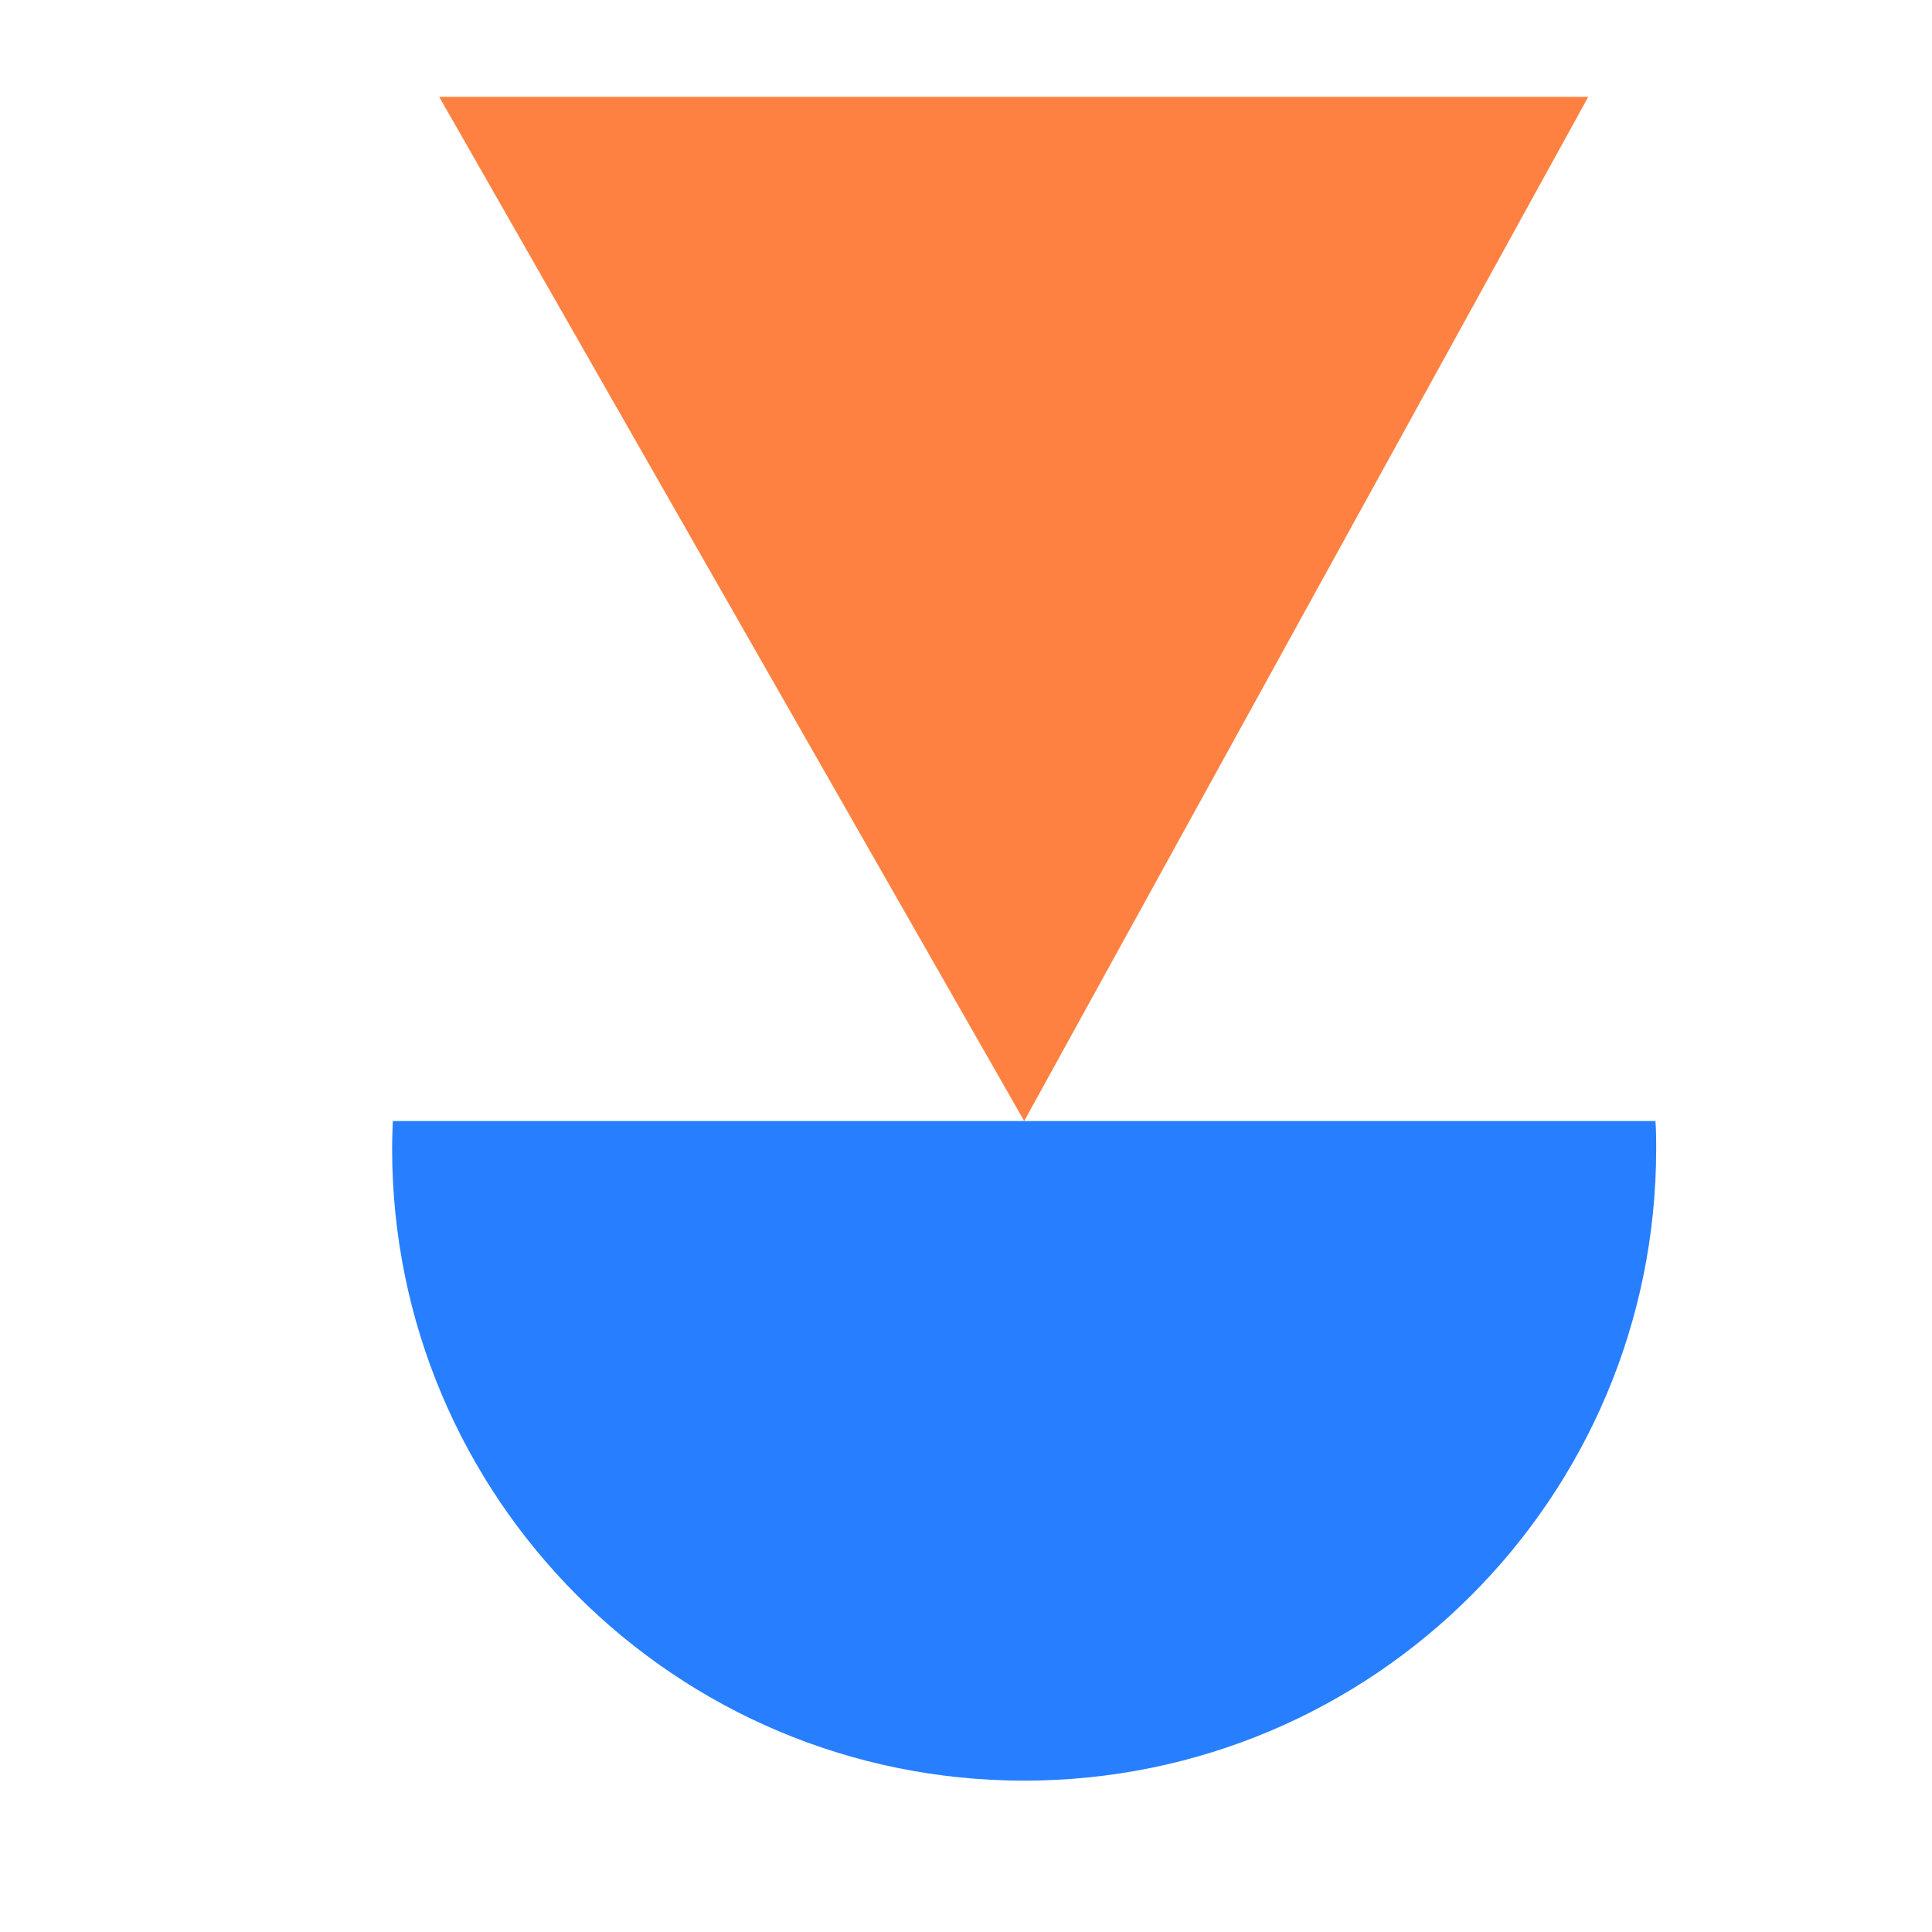 <svg width="50" height="50" viewBox="0 0 50 50" fill="none" xmlns="http://www.w3.org/2000/svg">
<path d="M10.167 29.012C10.158 29.25 10.148 29.488 10.148 29.726C10.148 38.76 17.471 46.083 26.505 46.083C35.539 46.083 42.862 38.76 42.862 29.726C42.862 29.488 42.862 29.25 42.843 29.012H10.167Z" fill="#277FFF"/>
<path d="M26.506 29.012L11.366 2.505H41.105L26.506 29.012Z" fill="#FF8142"/>
</svg>
